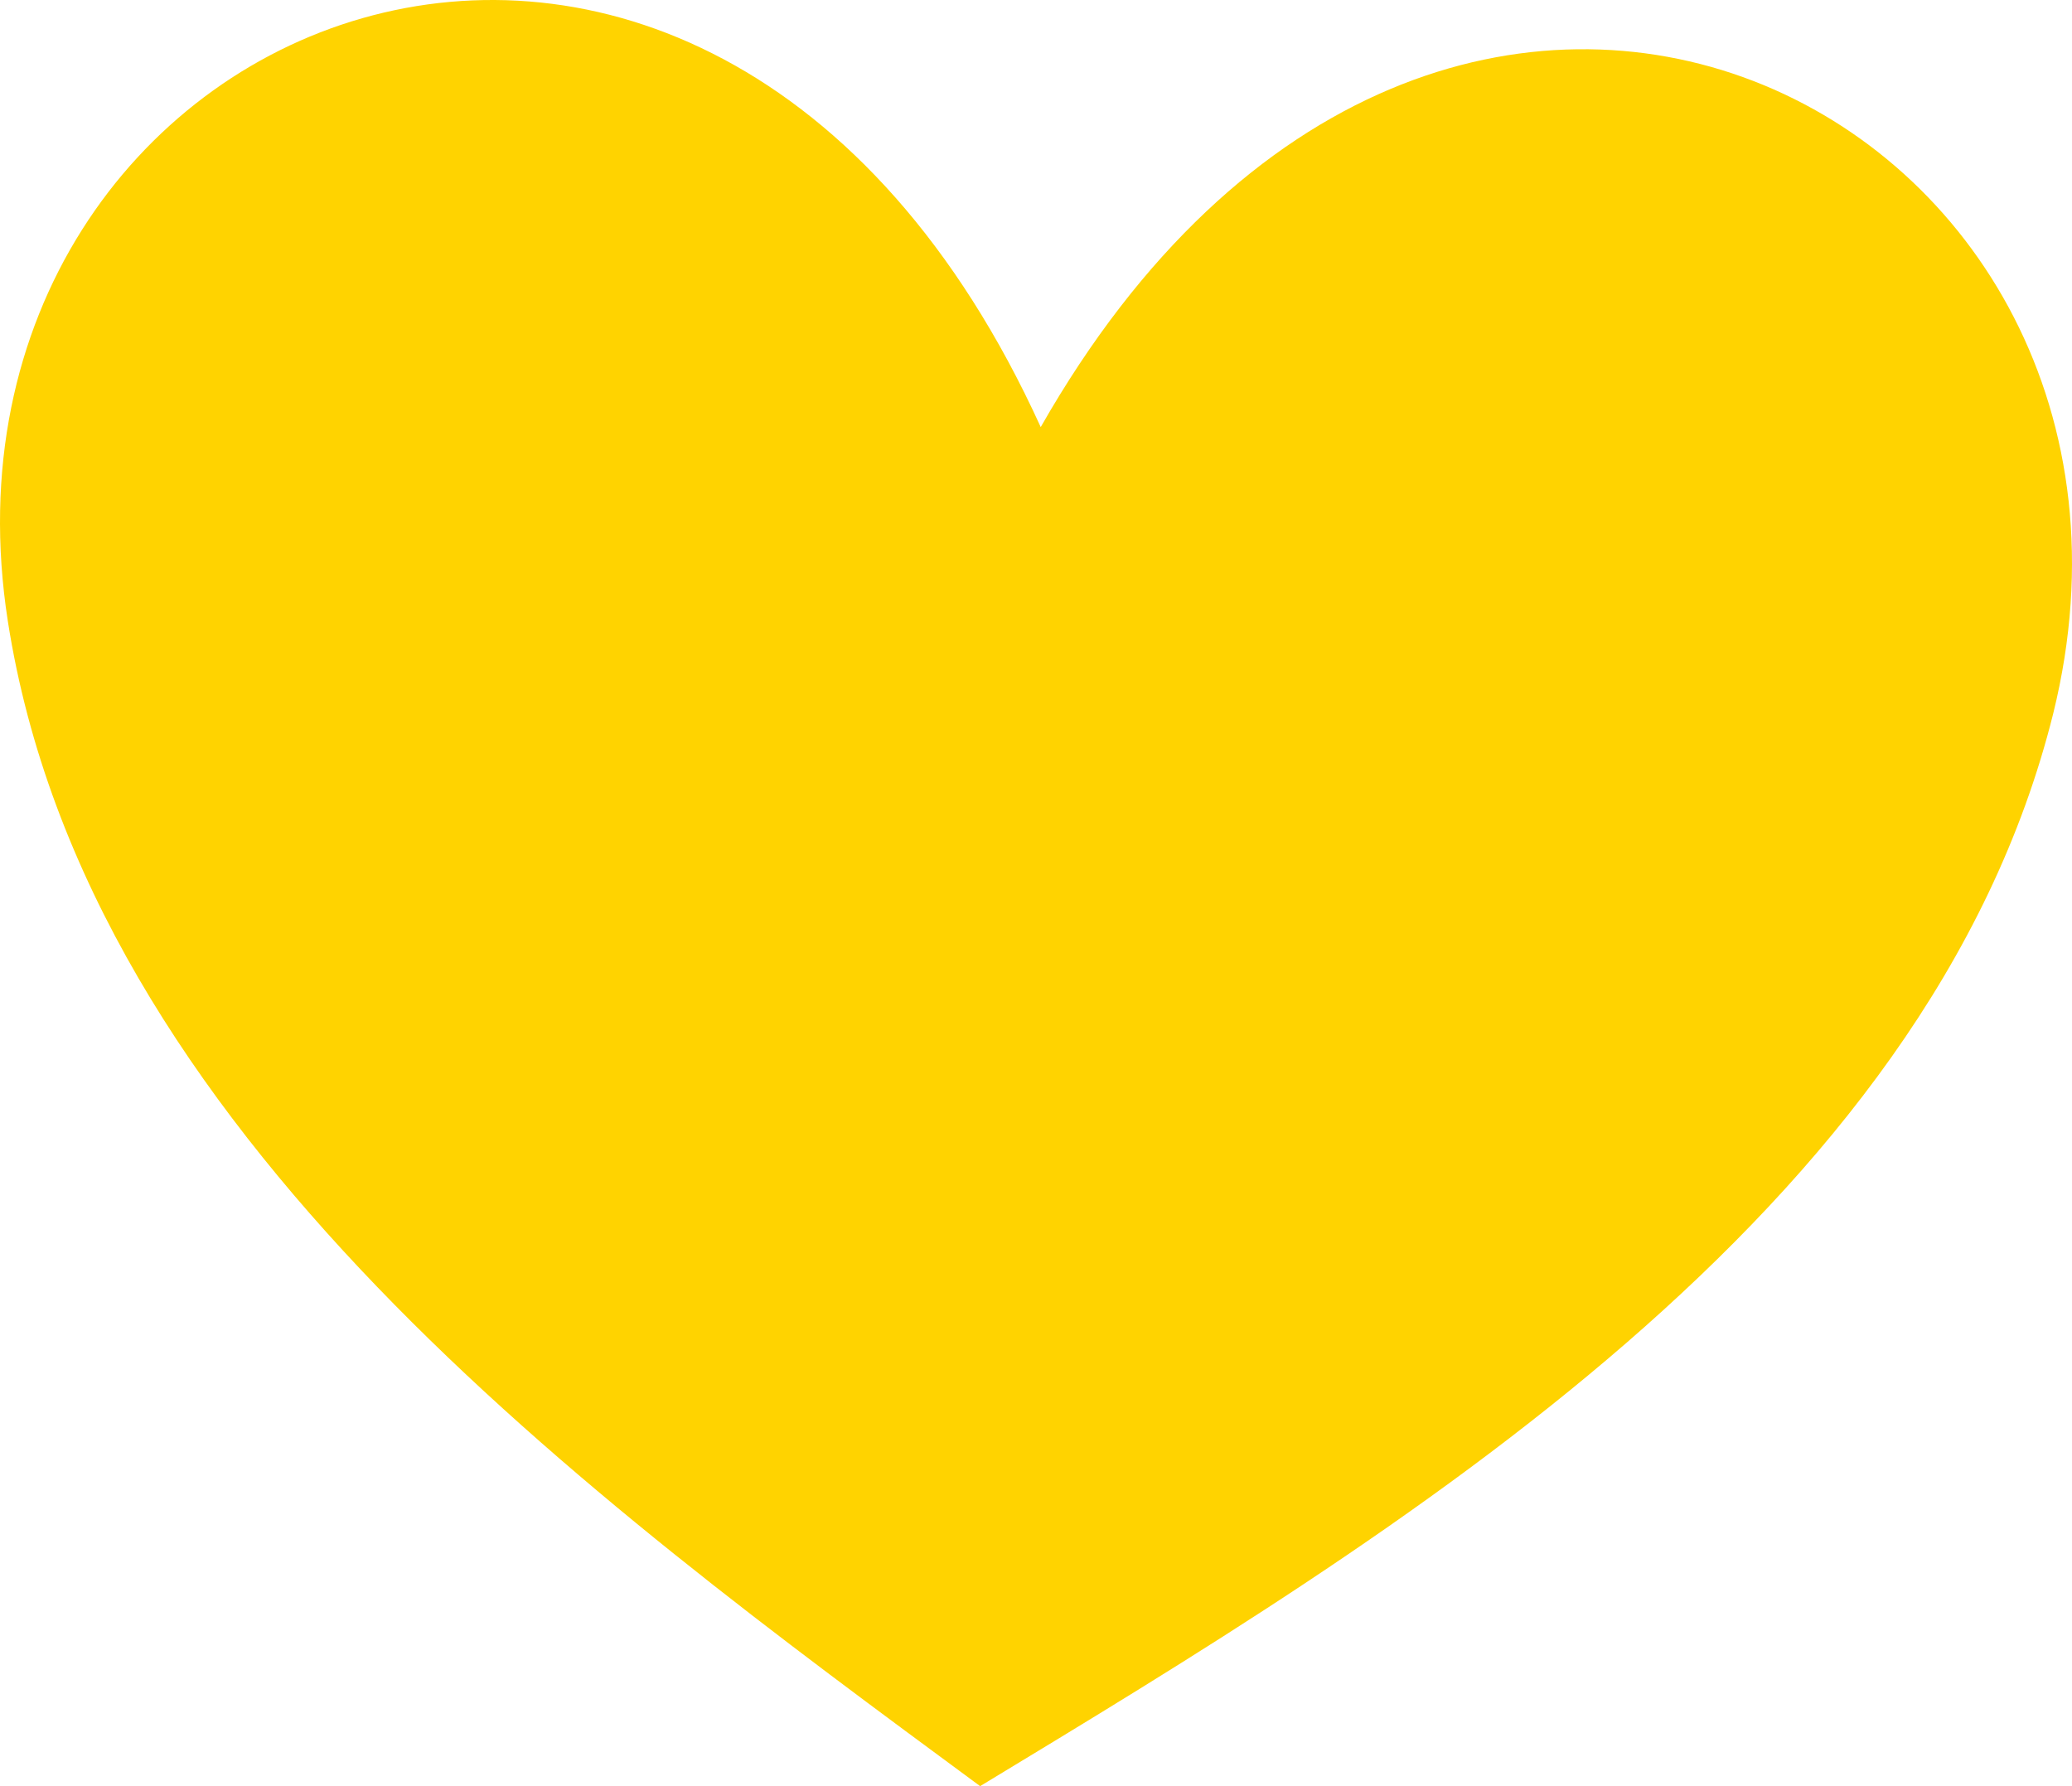 <svg width="87" height="75" xmlns="http://www.w3.org/2000/svg"><g id="Page-1" stroke="none" stroke-width="1" fill="none" fill-rule="evenodd"><g id="fbf_shareyourstory_landingpage" transform="translate(-1247 -1925)" fill="#FFD300"><g id="Group-8" transform="translate(0 1063)"><g id="people_icon" transform="translate(1247 862)"><path d="M.328 26.076C3.668 47.516 24.736 62.887 41.154 75 58.63 64.416 80.98 51.004 86.214 29.95c6.181-25.06-25.59-41.733-42.516-12.017C29.529-13.186-3.645.557.328 26.076" id="Fill-1"/></g></g></g></g></svg>